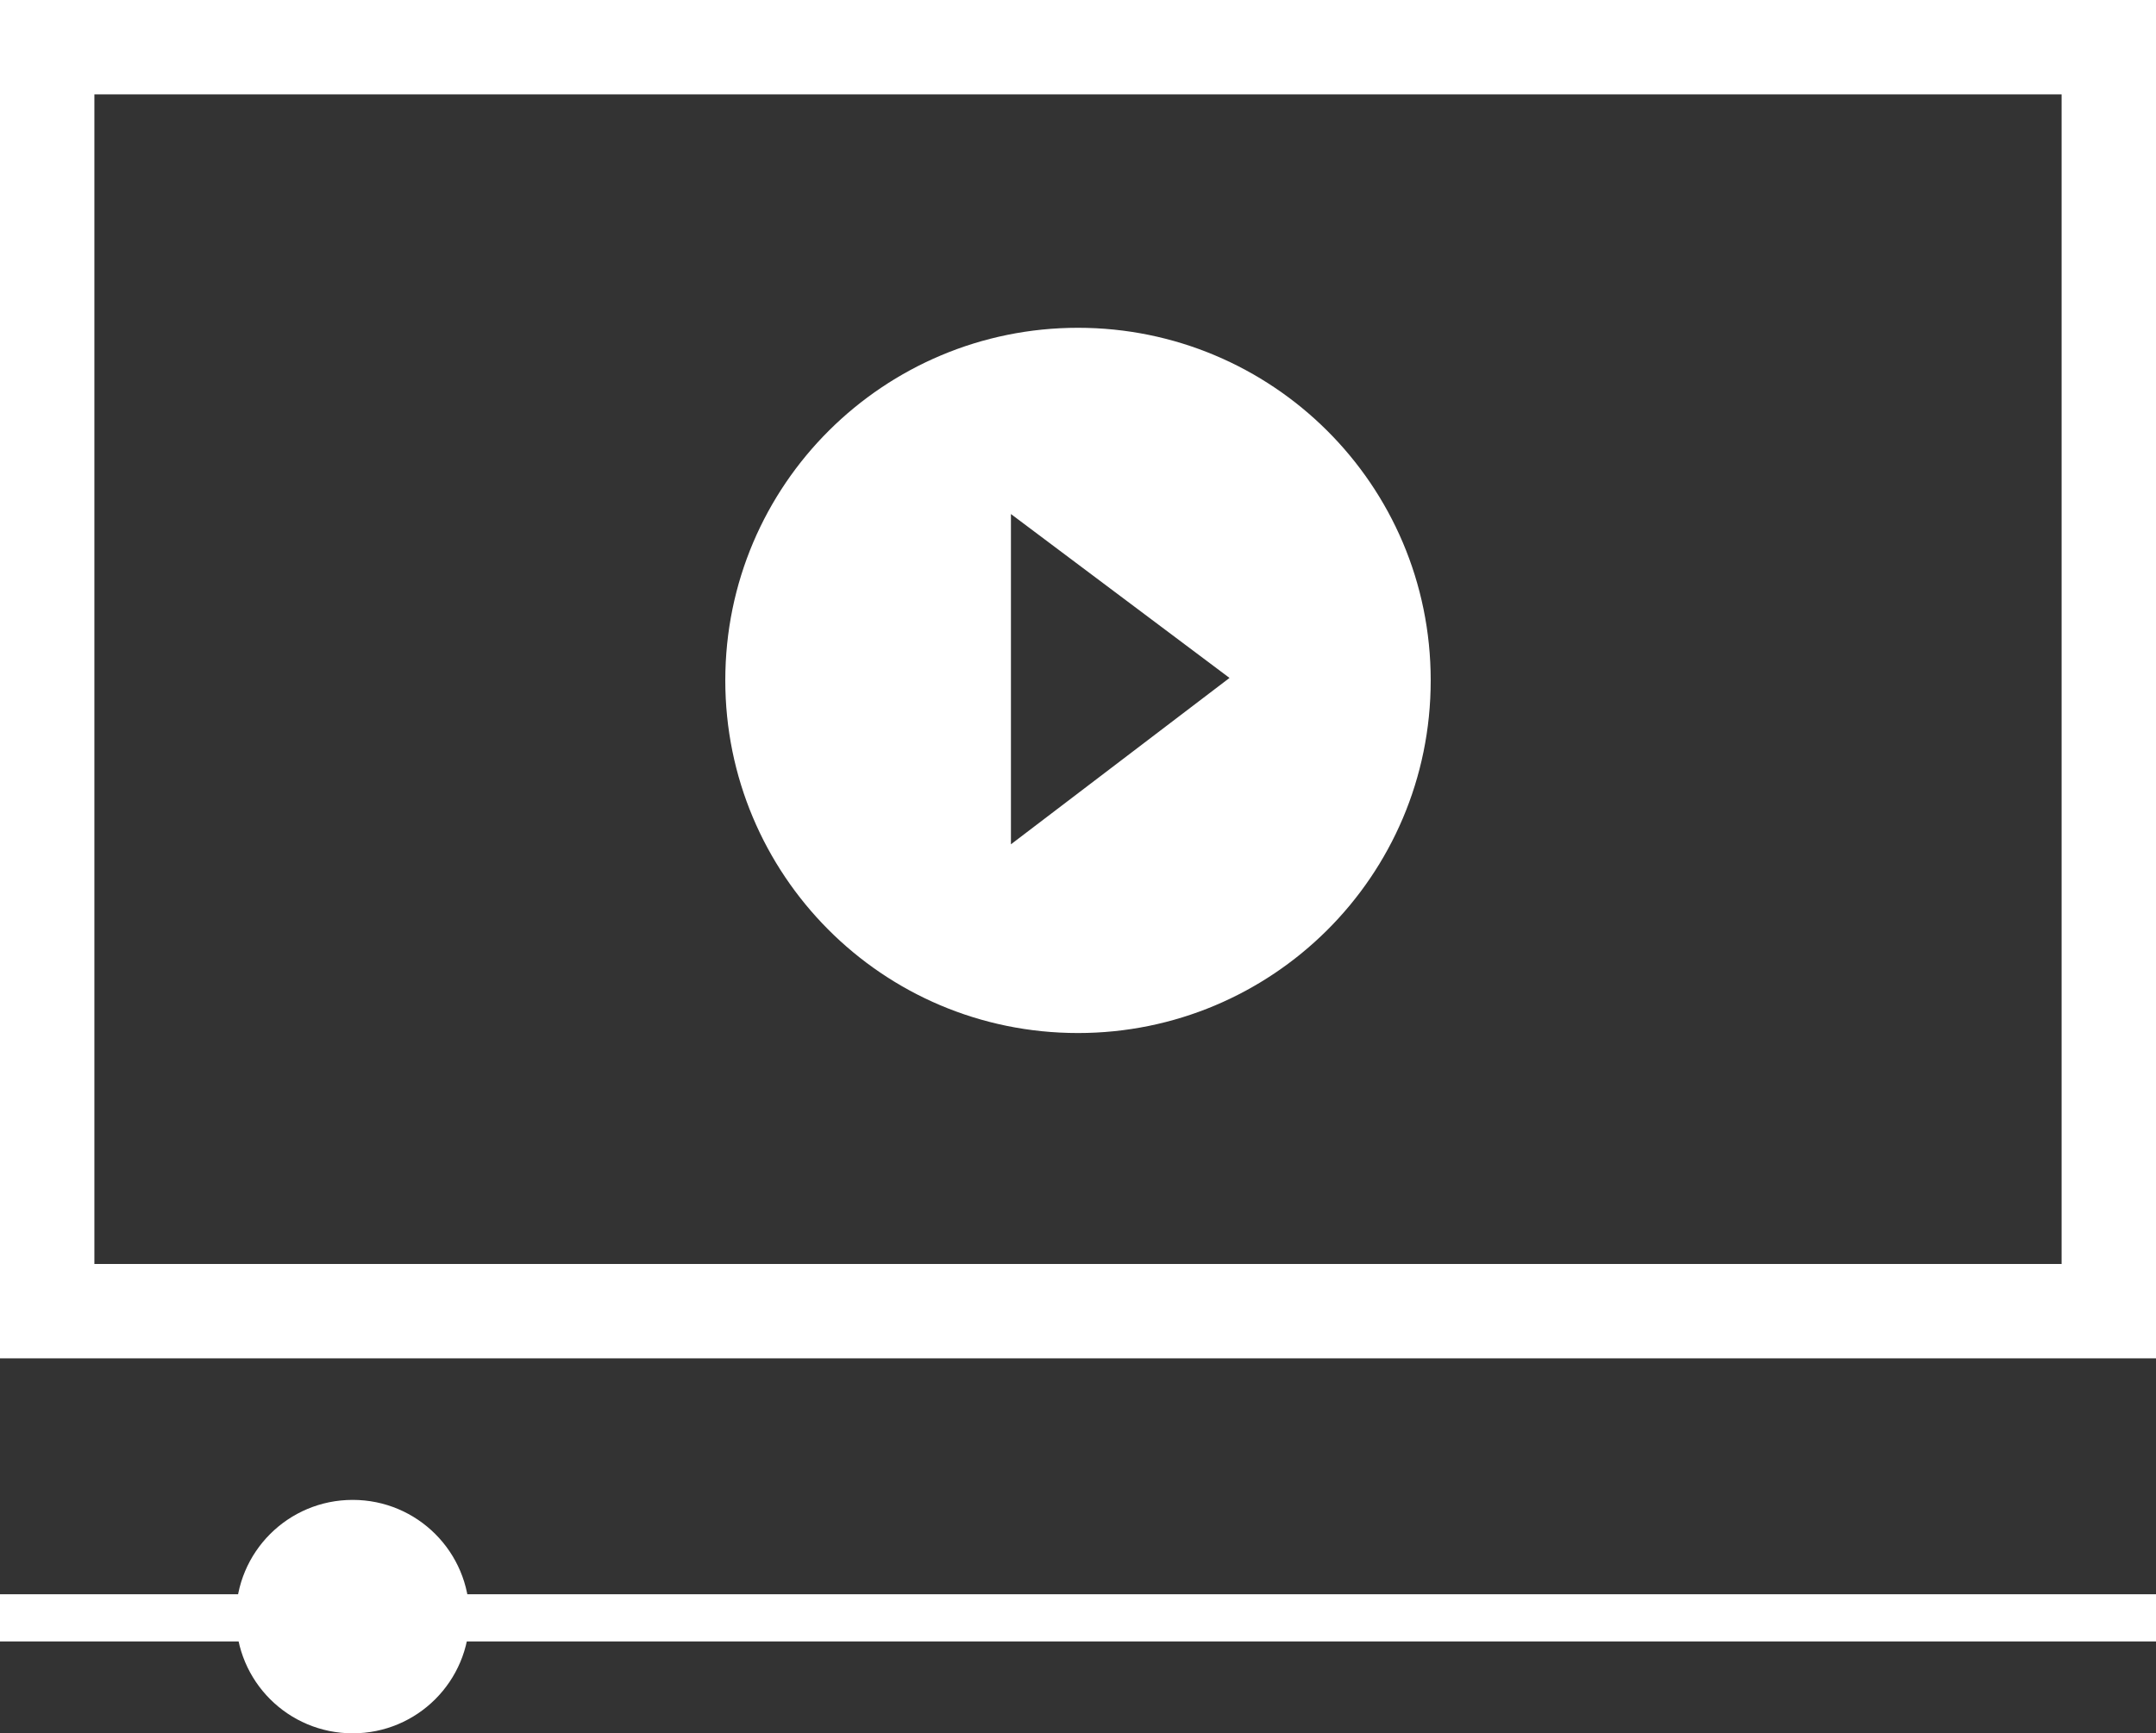 <?xml version="1.0" encoding="utf-8"?>
<!-- Generator: Adobe Illustrator 23.0.3, SVG Export Plug-In . SVG Version: 6.00 Build 0)  -->
<svg version="1.1" id="Layer_1" xmlns="http://www.w3.org/2000/svg" xmlns:xlink="http://www.w3.org/1999/xlink" x="0px" y="0px"
	 width="86.8px" height="69.8px" viewBox="0 0 86.8 69.8" style="enable-background:new 0 0 86.8 69.8;" xml:space="preserve">
<rect x="0" y="0" width="86.8" height="69.8" fill="#333333" stroke="none"/>
<style type="text/css">
	.st0{fill:#FFFFFF;}
</style>
<g>
	<path class="st0" d="M86.8,54.7H0V0h86.8V54.7z M3.8,50.9H83V3.8H3.8V50.9z"/>
	<path class="st0" d="M43.4,13.2c-7.8,0-14.2,6.3-14.2,14.2c0,7.8,6.3,14.2,14.2,14.2c7.8,0,14.2-6.3,14.2-14.2
		C57.6,19.5,51.2,13.2,43.4,13.2z M40.7,34V20.7l8.8,6.6L40.7,34z"/>
	<rect y="64.2" class="st0" width="86.8" height="1.9"/>
	<path class="st0" d="M18.9,65.1c0,2.6-2.1,4.7-4.7,4.7c-2.6,0-4.7-2.1-4.7-4.7c0-2.6,2.1-4.7,4.7-4.7
		C16.8,60.4,18.9,62.5,18.9,65.1z"/>
</g>
</svg>
